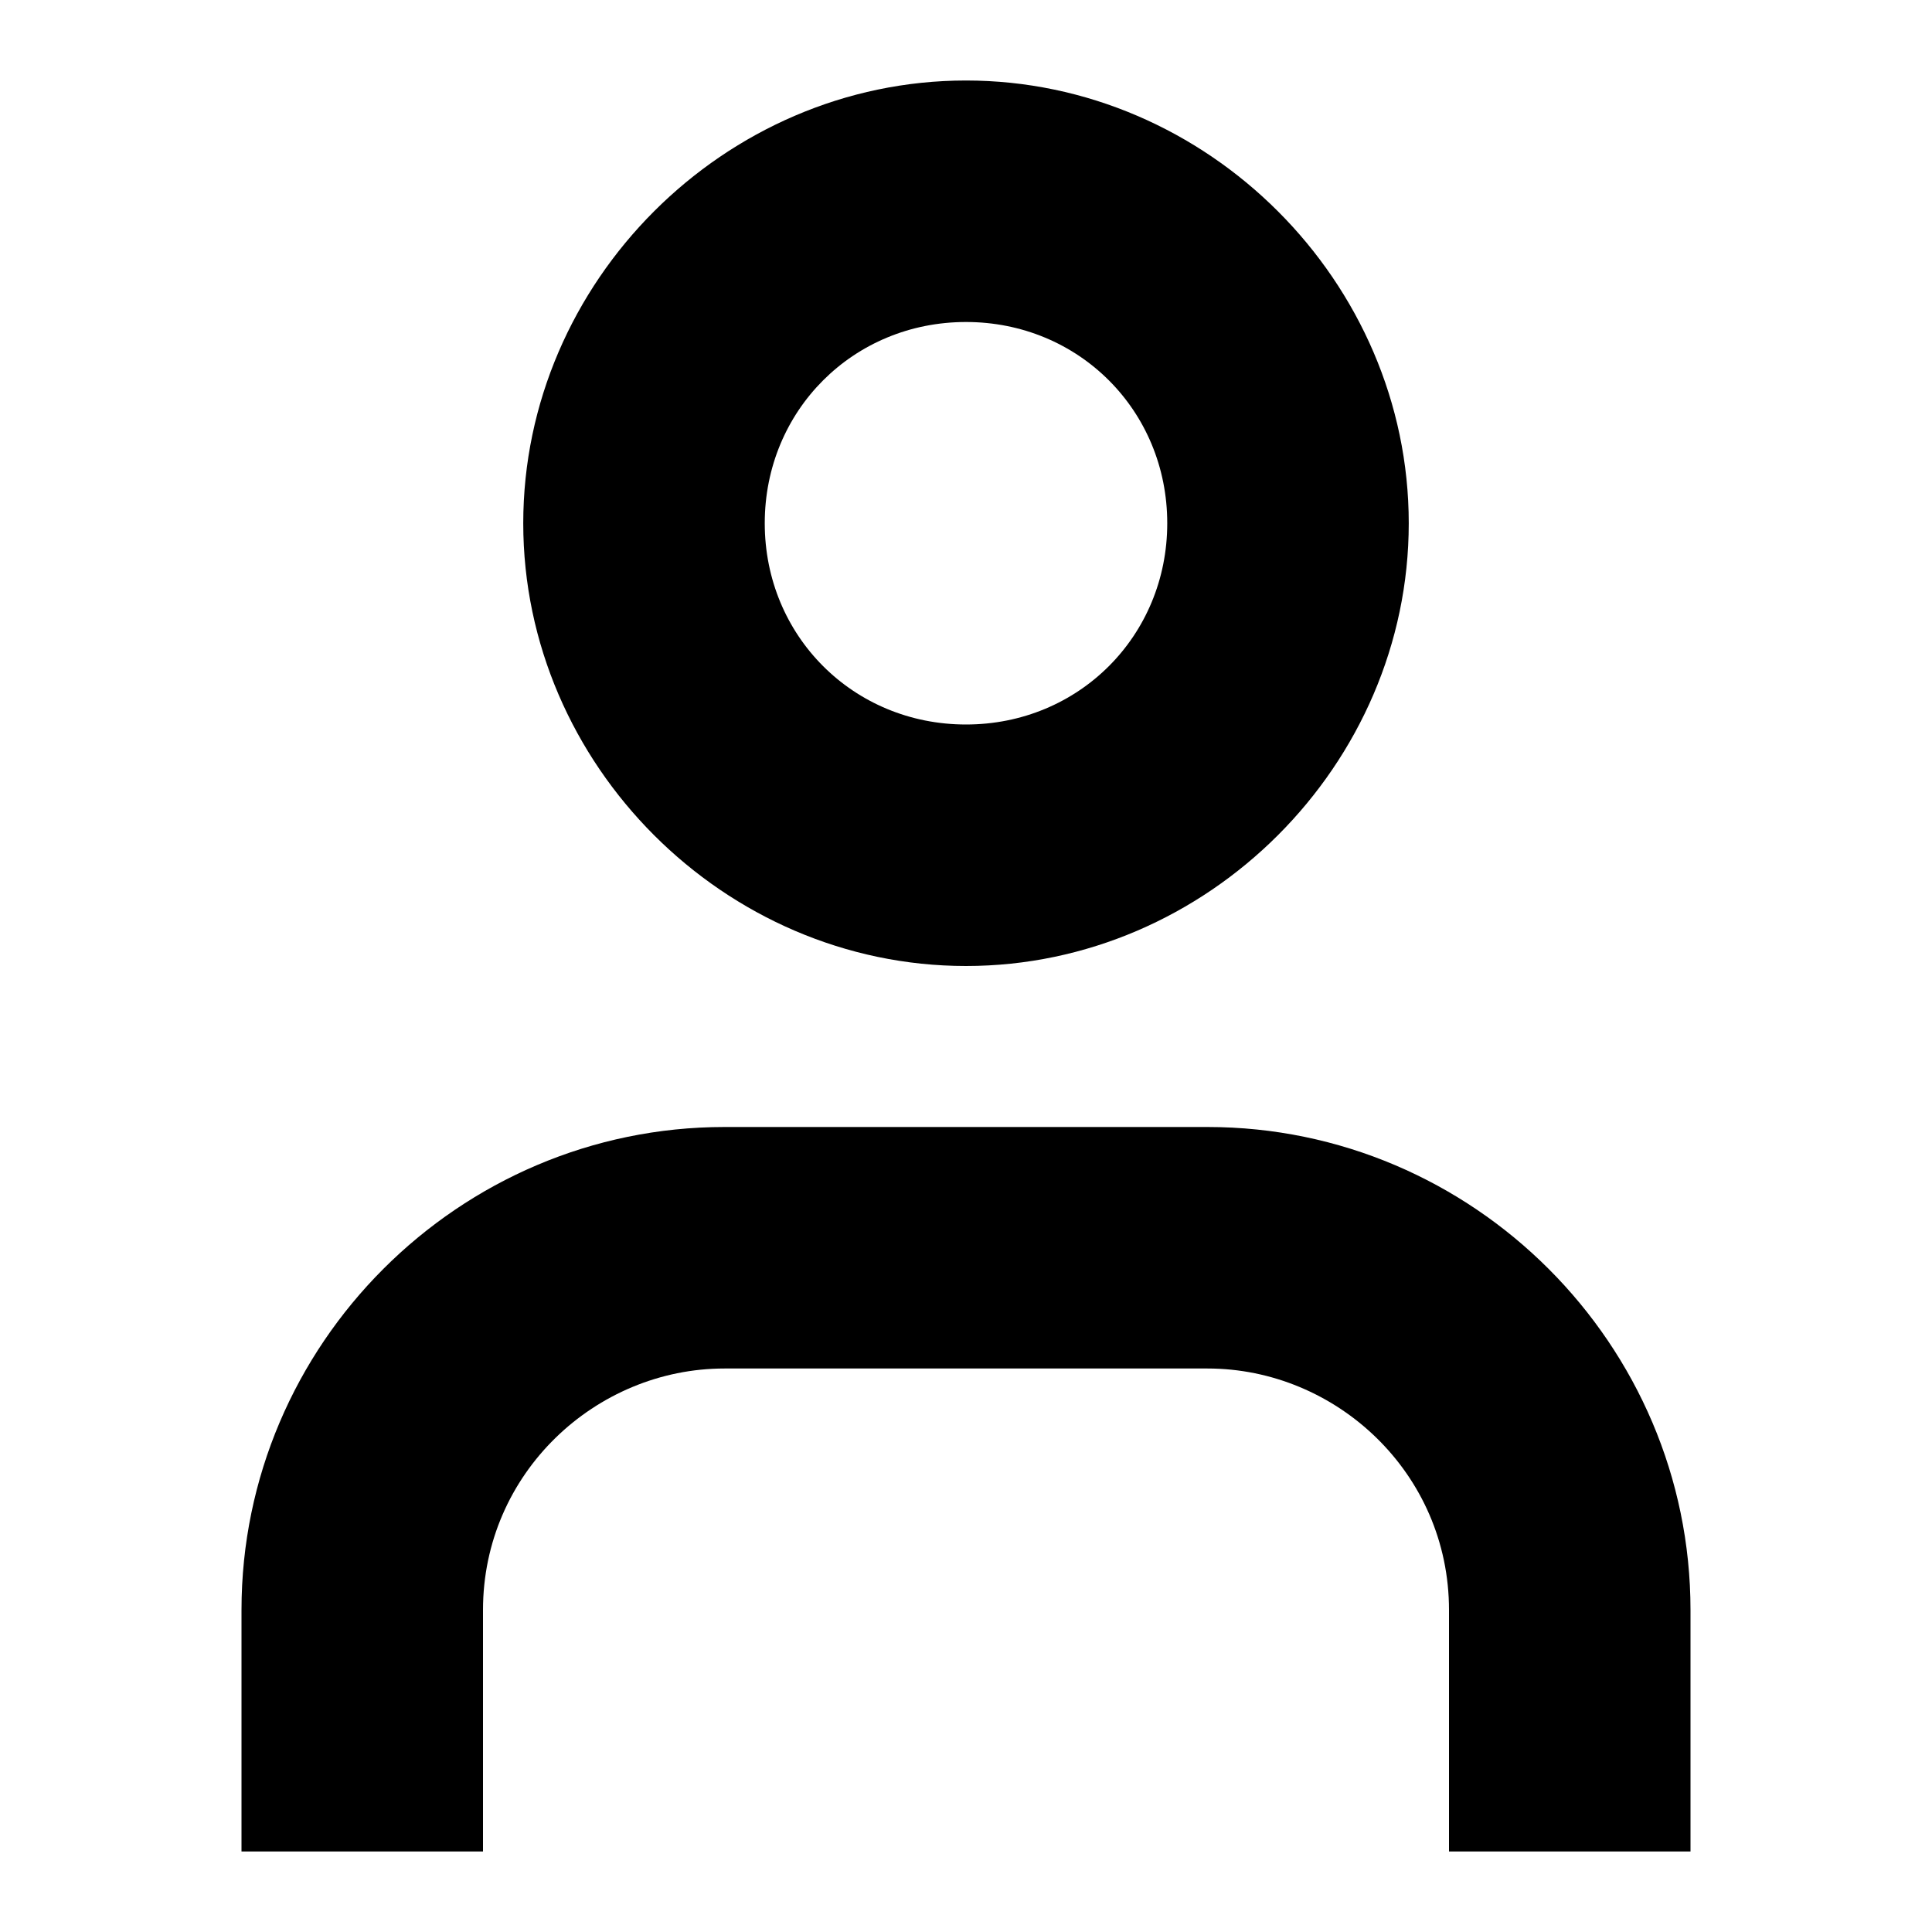 <svg width="24" height="24" viewBox="0 0 24 24" fill="none" xmlns="http://www.w3.org/2000/svg">
  <title>Person (outlined)</title>
  <g transform="matrix(
          1 0
          0 1
          3 1
        )"><path fill-rule="evenodd" clip-rule="evenodd" d="M14.5 5.5C14.5 8.5 12 11 9 11C6 11 3.5 8.5 3.5 5.5C3.5 2.5 6 0 9 0C12 0 14.5 2.5 14.5 5.5ZM11.5 5.5C11.5 4.1 10.4 3 9 3C7.6 3 6.5 4.1 6.5 5.5C6.5 6.9 7.6 8 9 8C10.4 8 11.5 6.9 11.5 5.5ZM0 19C0 15.7 2.7 13 6 13L12 13C15.3 13 18 15.7 18 19L18 22L15 22L15 19C15 17.3 13.6 16 12 16L6 16C4.4 16 3 17.3 3 19L3 22L0 22L0 19Z" fill="currentColor" opacity="1"/></g>
</svg>